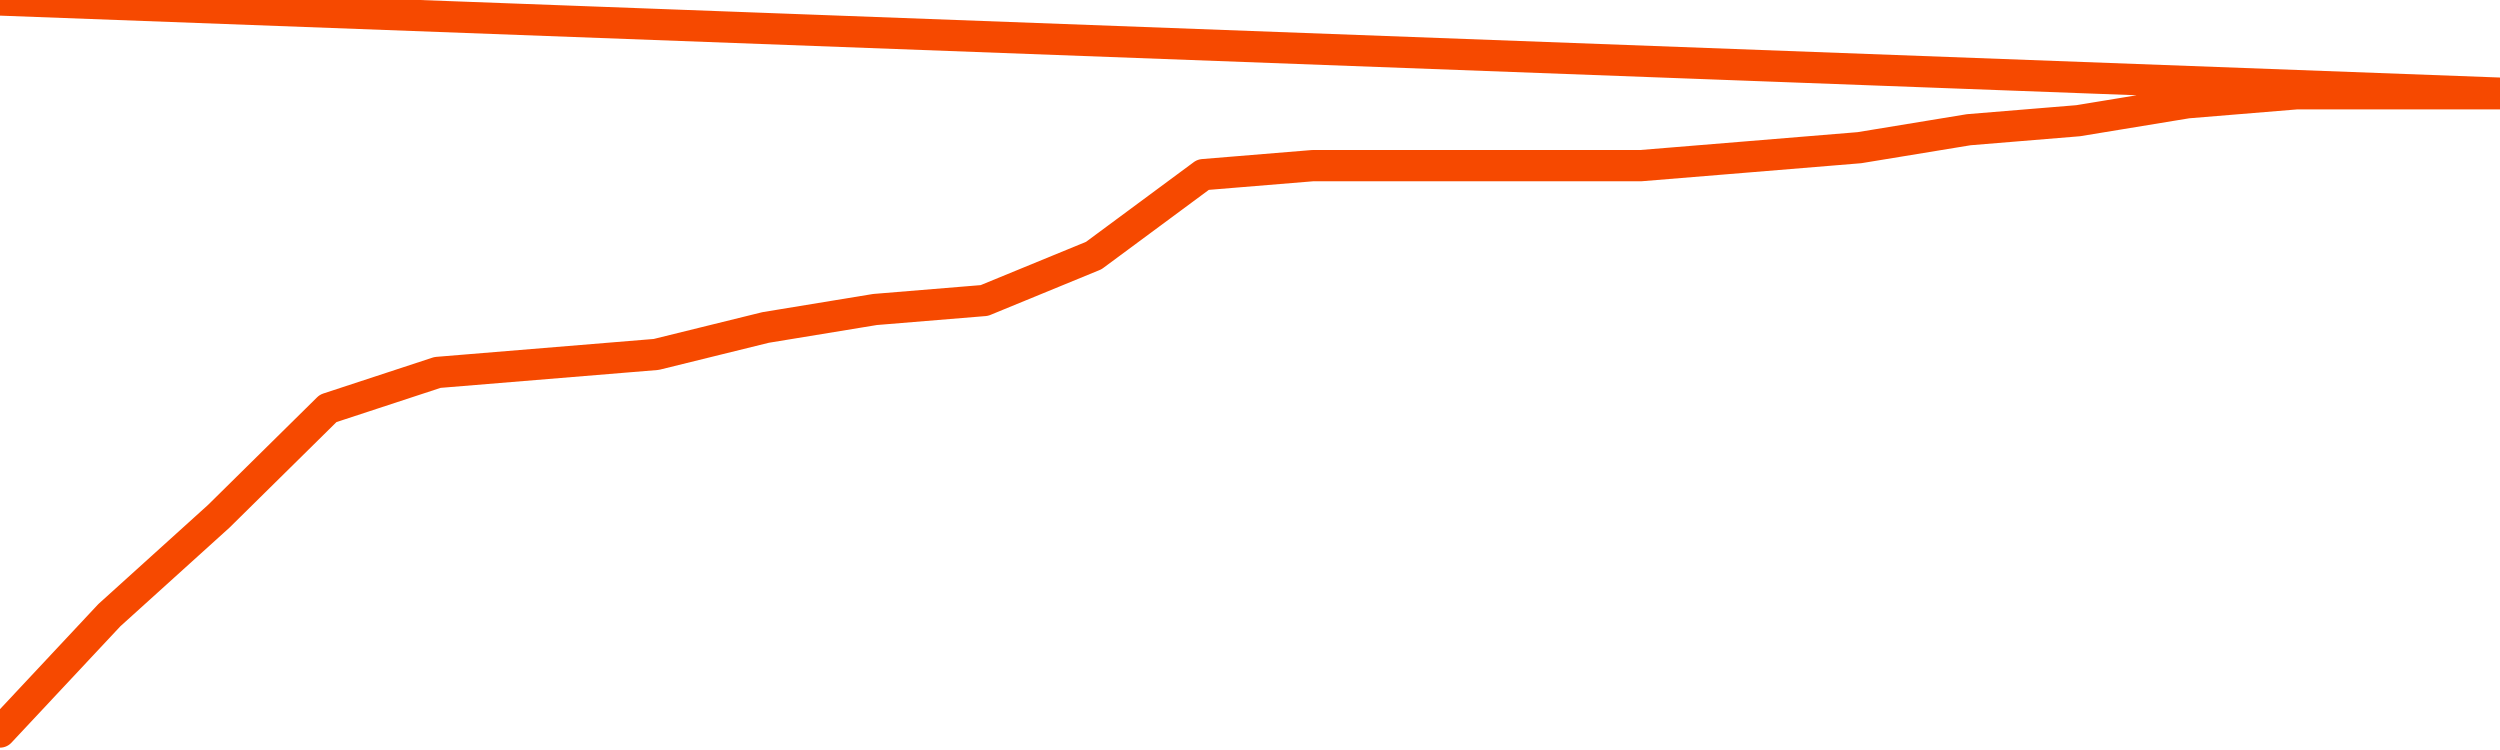       <svg
        version="1.1"
        xmlns="http://www.w3.org/2000/svg"
        width="80"
        height="24"
        viewBox="0 0 80 24">
        <path
          fill="url(#gradient)"
          fill-opacity="0.56"
          stroke="none"
          d="M 0,26 0.0,23.425 3.5,19.685 7.0,16.521 10.5,13.068 14.0,11.918 17.5,11.63 21.0,11.342 24.5,10.479 28.0,9.904 31.5,9.616 35.0,8.178 38.5,5.589 42.0,5.301 45.5,5.301 49.0,5.301 52.5,5.301 56.0,5.014 59.5,4.726 63.0,4.151 66.5,3.863 70.0,3.288 73.5,3.0 77.0,3.0 80.5,3.0 82,26 Z"
        />
        <path
          fill="none"
          stroke="#F64900"
          stroke-width="1"
          stroke-linejoin="round"
          stroke-linecap="round"
          d="M 0.0,23.425 3.5,19.685 7.0,16.521 10.5,13.068 14.0,11.918 17.5,11.63 21.0,11.342 24.5,10.479 28.0,9.904 31.5,9.616 35.0,8.178 38.5,5.589 42.0,5.301 45.5,5.301 49.0,5.301 52.5,5.301 56.0,5.014 59.5,4.726 63.0,4.151 66.5,3.863 70.0,3.288 73.5,3.0 77.0,3.0 80.5,3.0.join(' ') }"
        />
      </svg>
